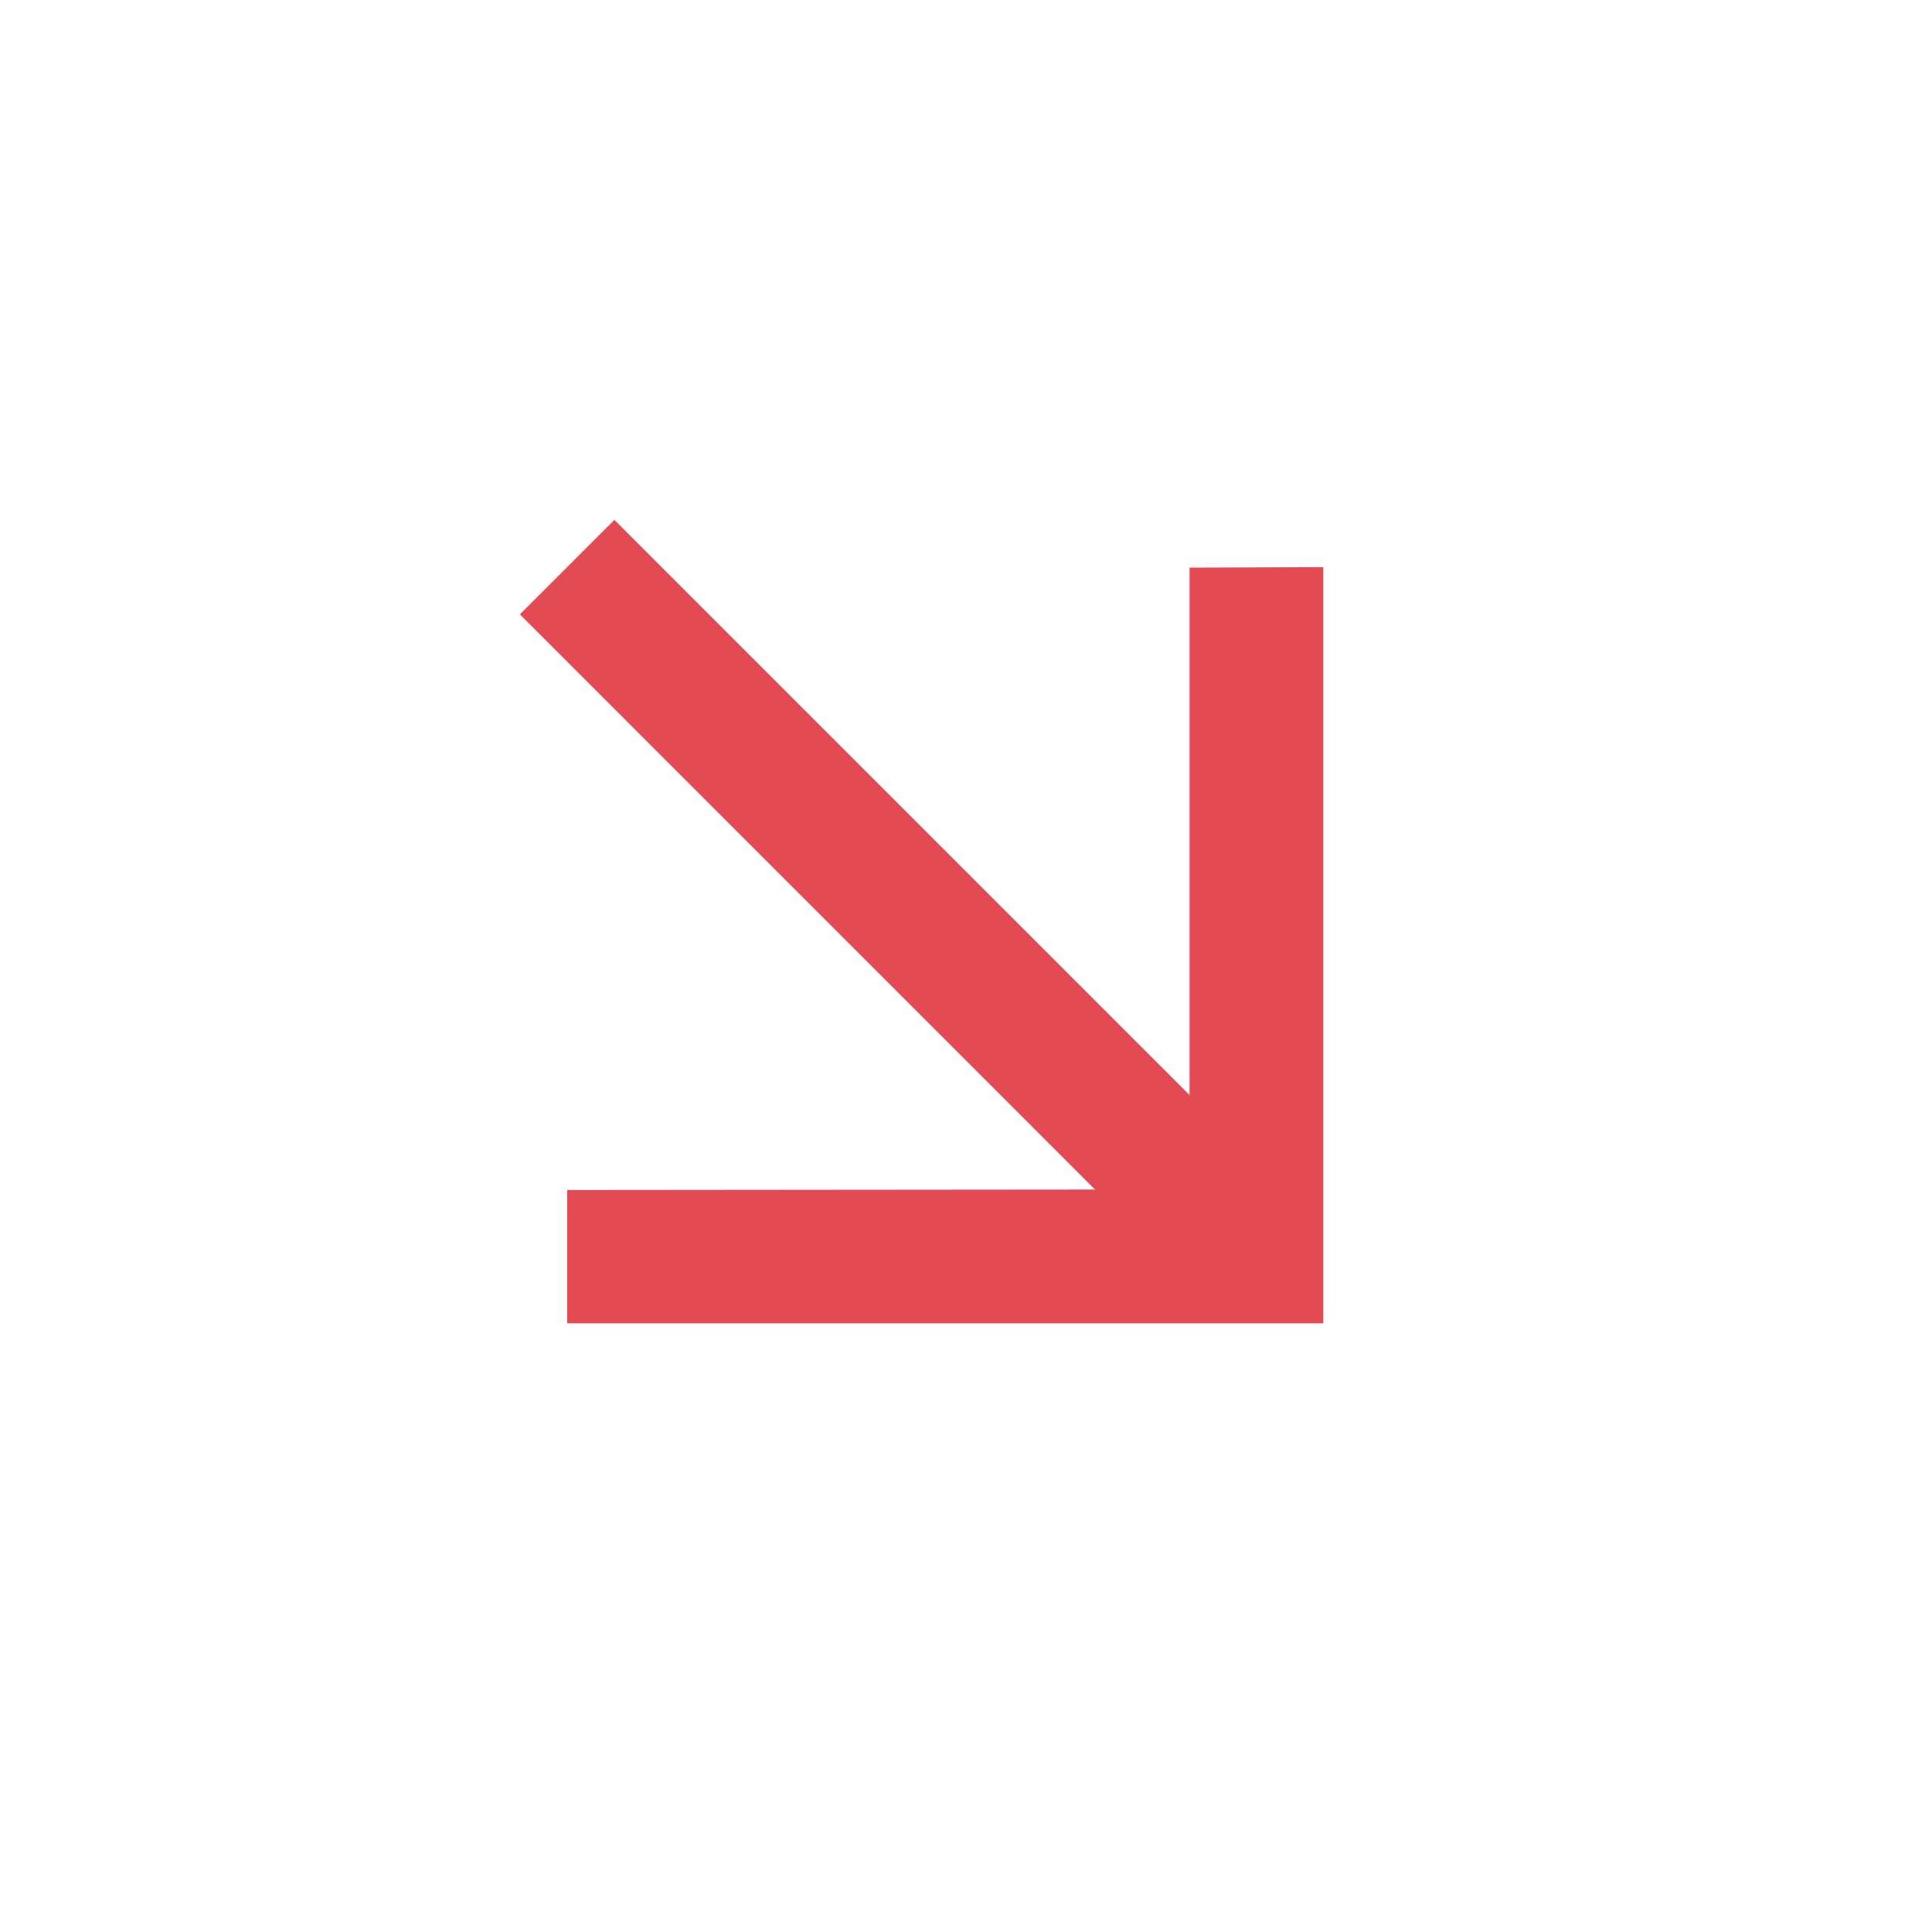 <?xml version="1.0" encoding="UTF-8"?> <svg xmlns="http://www.w3.org/2000/svg" width="41" height="41" viewBox="0 0 41 41" fill="none"><path d="M28.083 12.035L25.244 12.046V23.238L13.039 11.033L11.033 13.038L23.238 25.244L12.036 25.254V28.083H28.083V12.035Z" fill="#E24B54"></path></svg> 